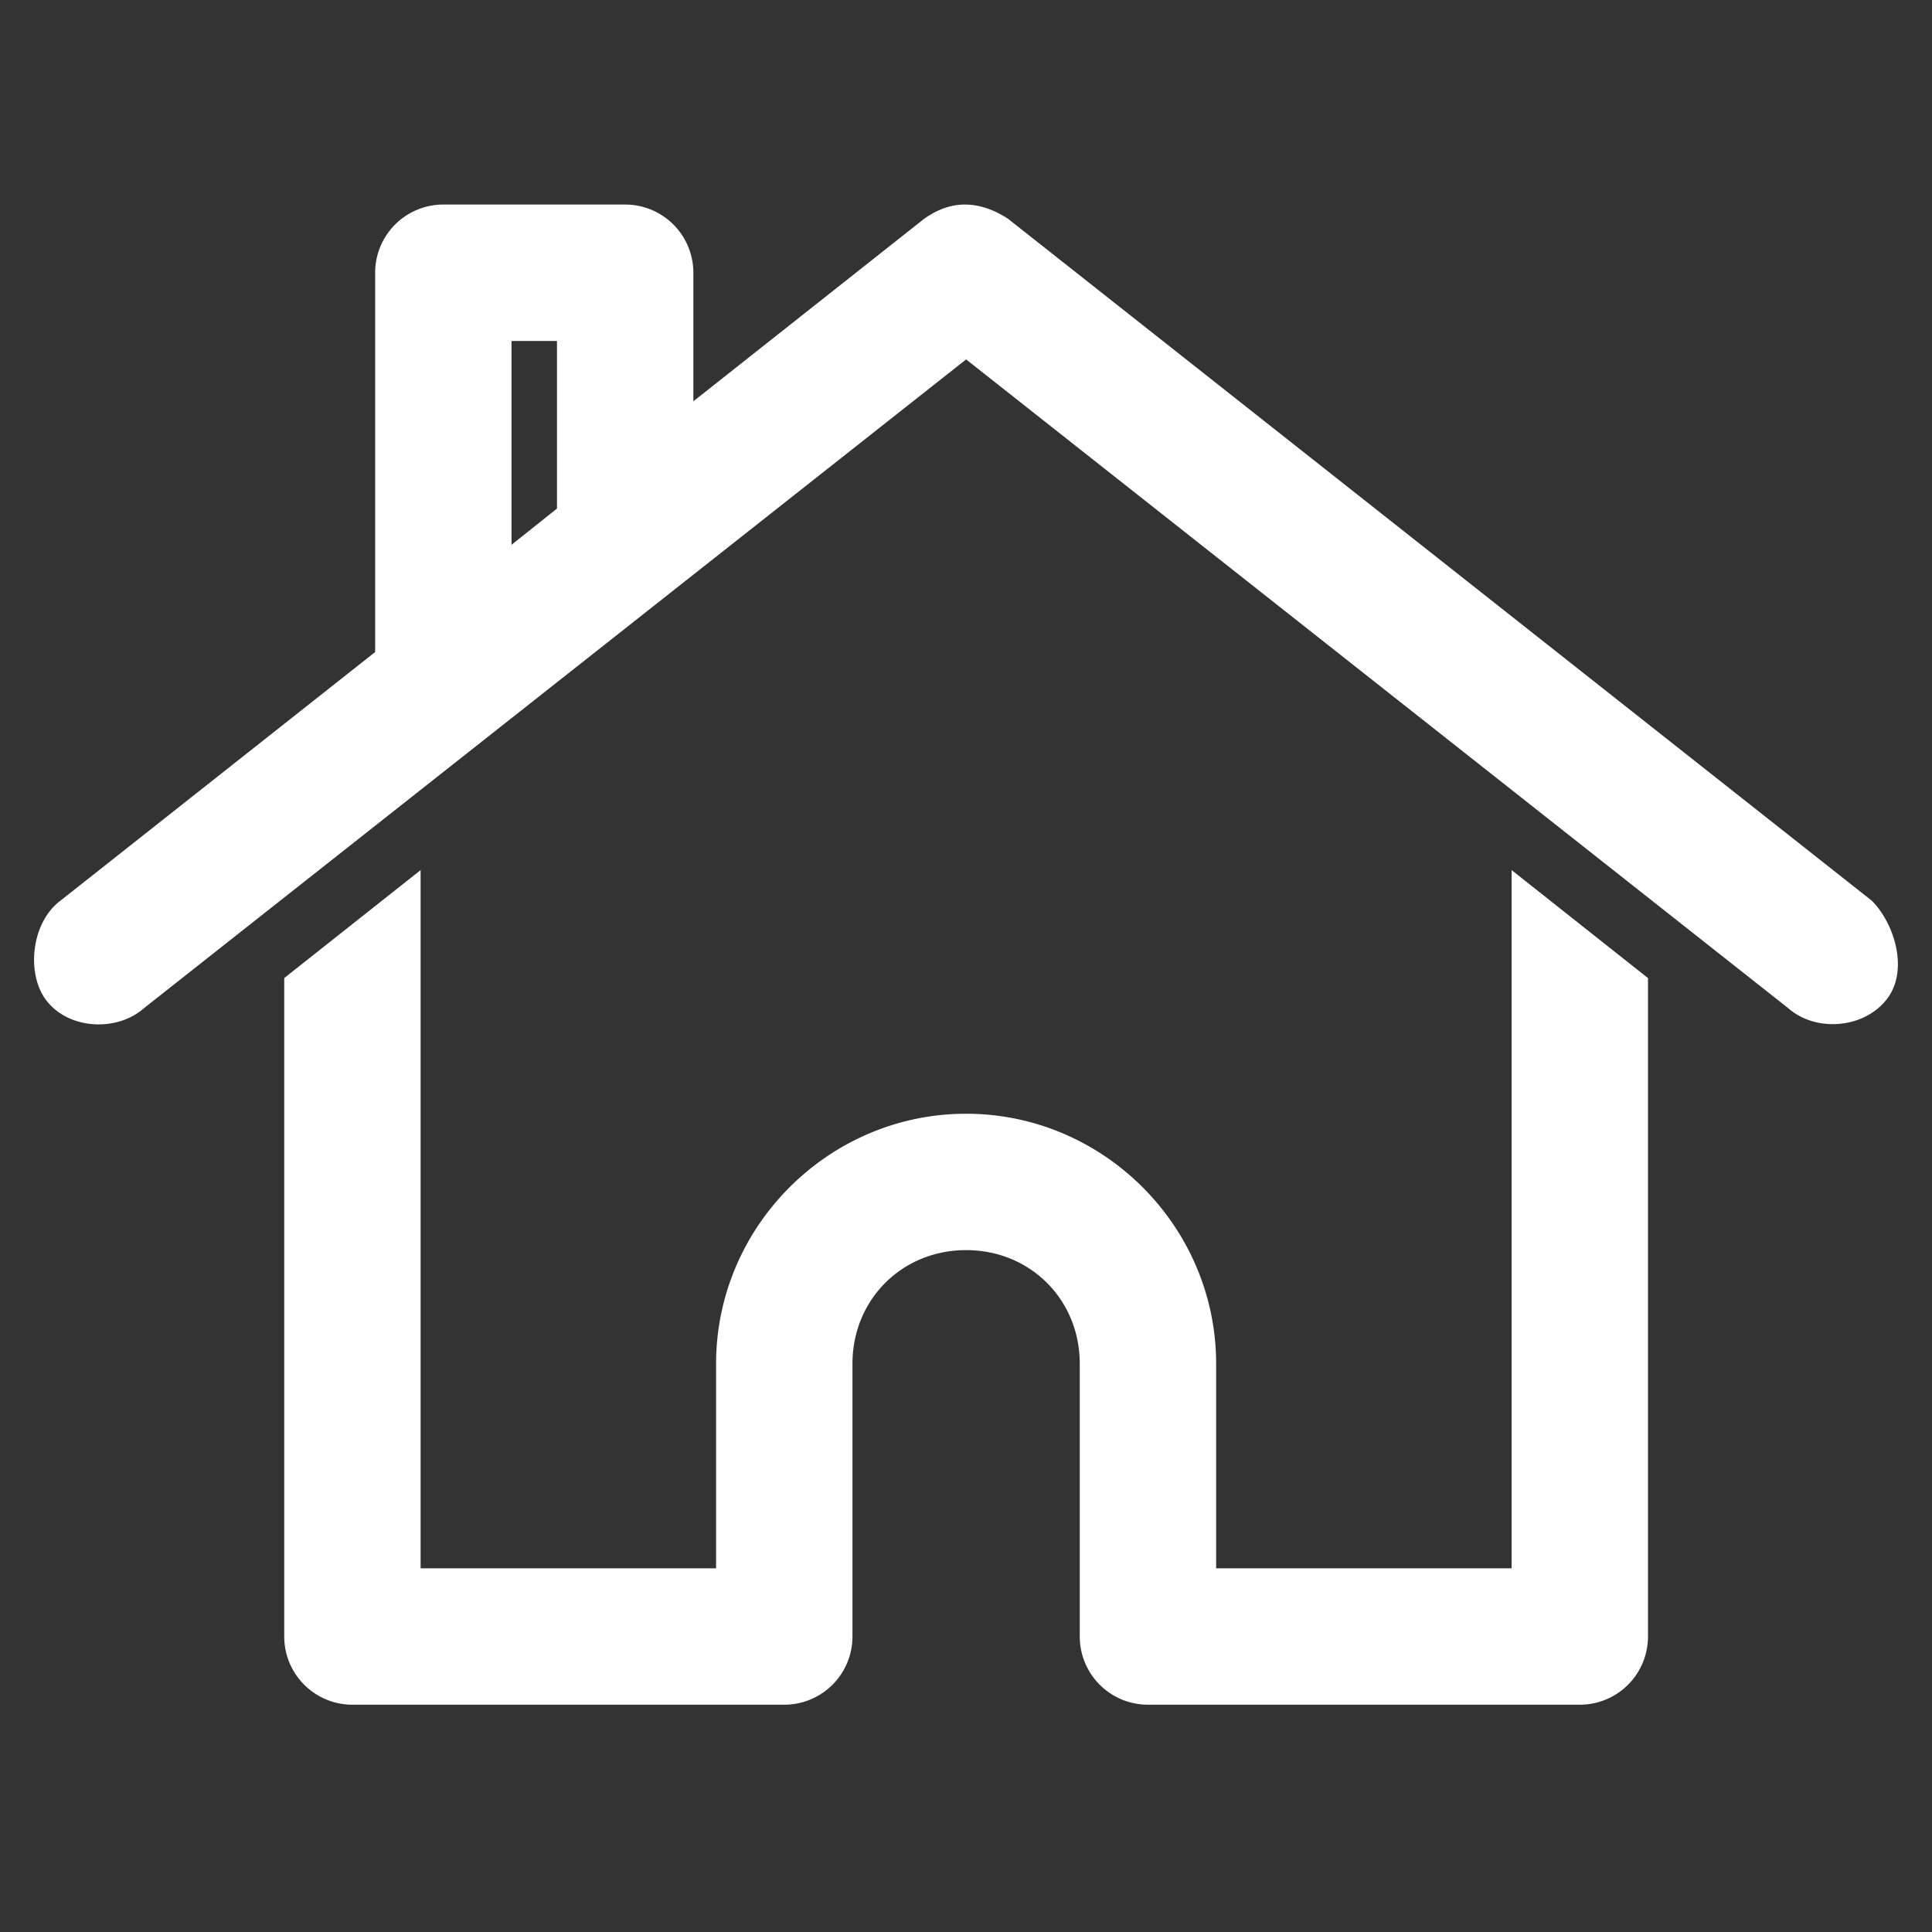 <svg height='300px' width='300px'  fill="#FFFFFF" xmlns:dc="http://purl.org/dc/elements/1.1/" xmlns:cc="http://creativecommons.org/ns#" xmlns:rdf="http://www.w3.org/1999/02/22-rdf-syntax-ns#" xmlns:svg="http://www.w3.org/2000/svg" xmlns="http://www.w3.org/2000/svg" xmlns:sodipodi="http://sodipodi.sourceforge.net/DTD/sodipodi-0.dtd" xmlns:inkscape="http://www.inkscape.org/namespaces/inkscape" version="1.1" x="0px" y="0px" viewBox="0 0 85 85"><rect x="0" y="0" width="85" height="85" fill="#333333" stroke="none"/><g transform="translate(-7.5,-960.362)"><path style="text-indent:0;text-transform:none;direction:ltr;block-progression:tb;baseline-shift:baseline;color:#FFFFFF;enable-background:accumulate;" d="m 50.005,969.362 c 0.614,0.011 1.238,0.23 1.844,0.625 l 38,30 c 0.976,0.969 1.662,3.056 0.656,4.344 -1.006,1.288 -3.122,1.46 -4.344,0.375 L 50.005,976.175 13.849,1004.706 c -1.222,1.085 -3.382,0.946 -4.344,-0.375 -0.844,-1.159 -0.636,-3.377 0.656,-4.344 l 13.844,-10.938 0,-16.688 a 3,3 0 0 1 3,-3 l 8,0 a 3,3 0 0 1 3,3 l 0,5.656 10.156,-8.031 c 0.625,-0.439 1.23,-0.636 1.844,-0.625 z m -18,6 -2,0 0,8.969 2,-1.594 0,-7.375 z m 42,23.281 6,4.75 0,28.969 a 3,3 0 0 1 -3,3 l -19,0 a 3,3 0 0 1 -3,-3 l 0,-12 c 0,-2.822 -2.178,-5 -5,-5 -2.822,0 -5,2.178 -5,5 l 0,12 a 3,3 0 0 1 -3,3 l -19,0 a 3,3 0 0 1 -3,-3 l 0,-28.969 6,-4.75 0,30.719 13,0 0,-9 c 0,-6.042 4.958,-11 11,-11 6.042,0 11,4.958 11,11 l 0,9 13,0 0,-30.719 z" fill="#FFFFFF" fill-opacity="1" stroke="none" marker="none" visibility="visible" display="inline" overflow="visible"></path></g></svg>
